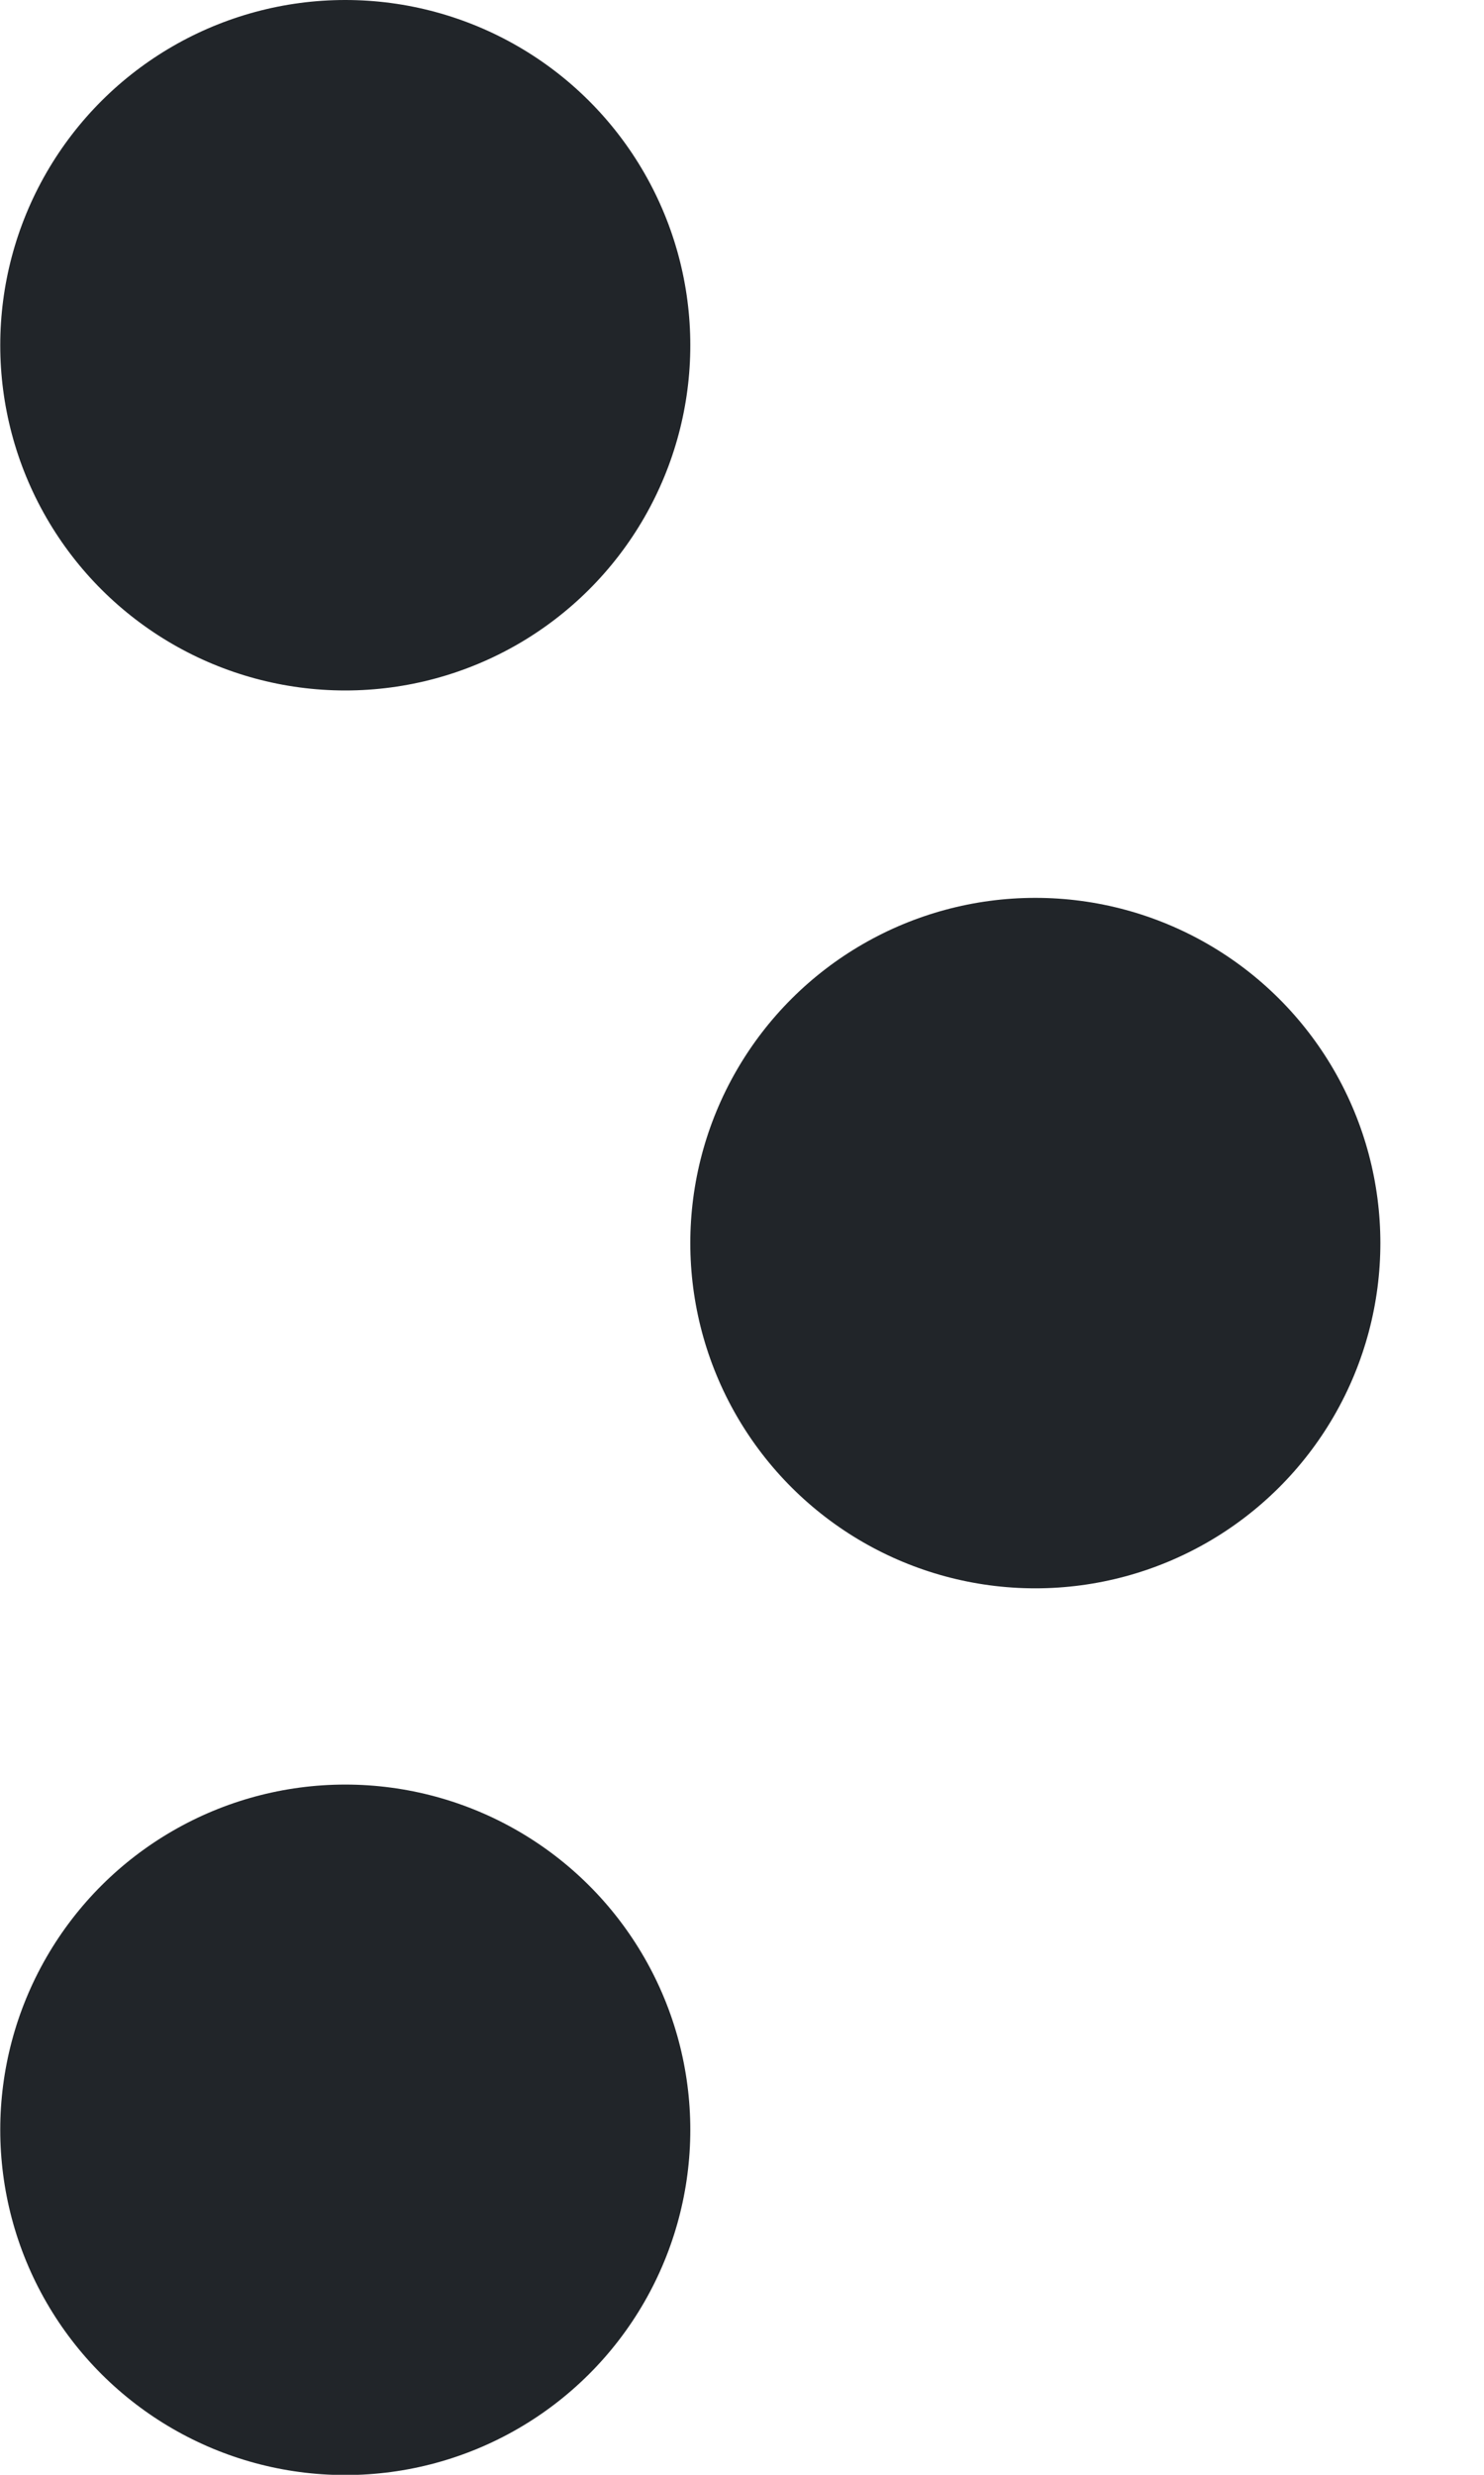 <svg width="6" height="10" viewBox="0 0 6 10" fill="none" xmlns="http://www.w3.org/2000/svg">
<circle cx="1.396" cy="1.395" r="1.395" transform="rotate(90 1.396 1.395)" fill="#212529"/>
<circle cx="4.186" cy="5.023" r="1.395" transform="rotate(90 4.186 5.023)" fill="#212529"/>
<circle cx="1.396" cy="8.606" r="1.395" transform="rotate(90 1.396 8.606)" fill="#212529"/>
</svg>
